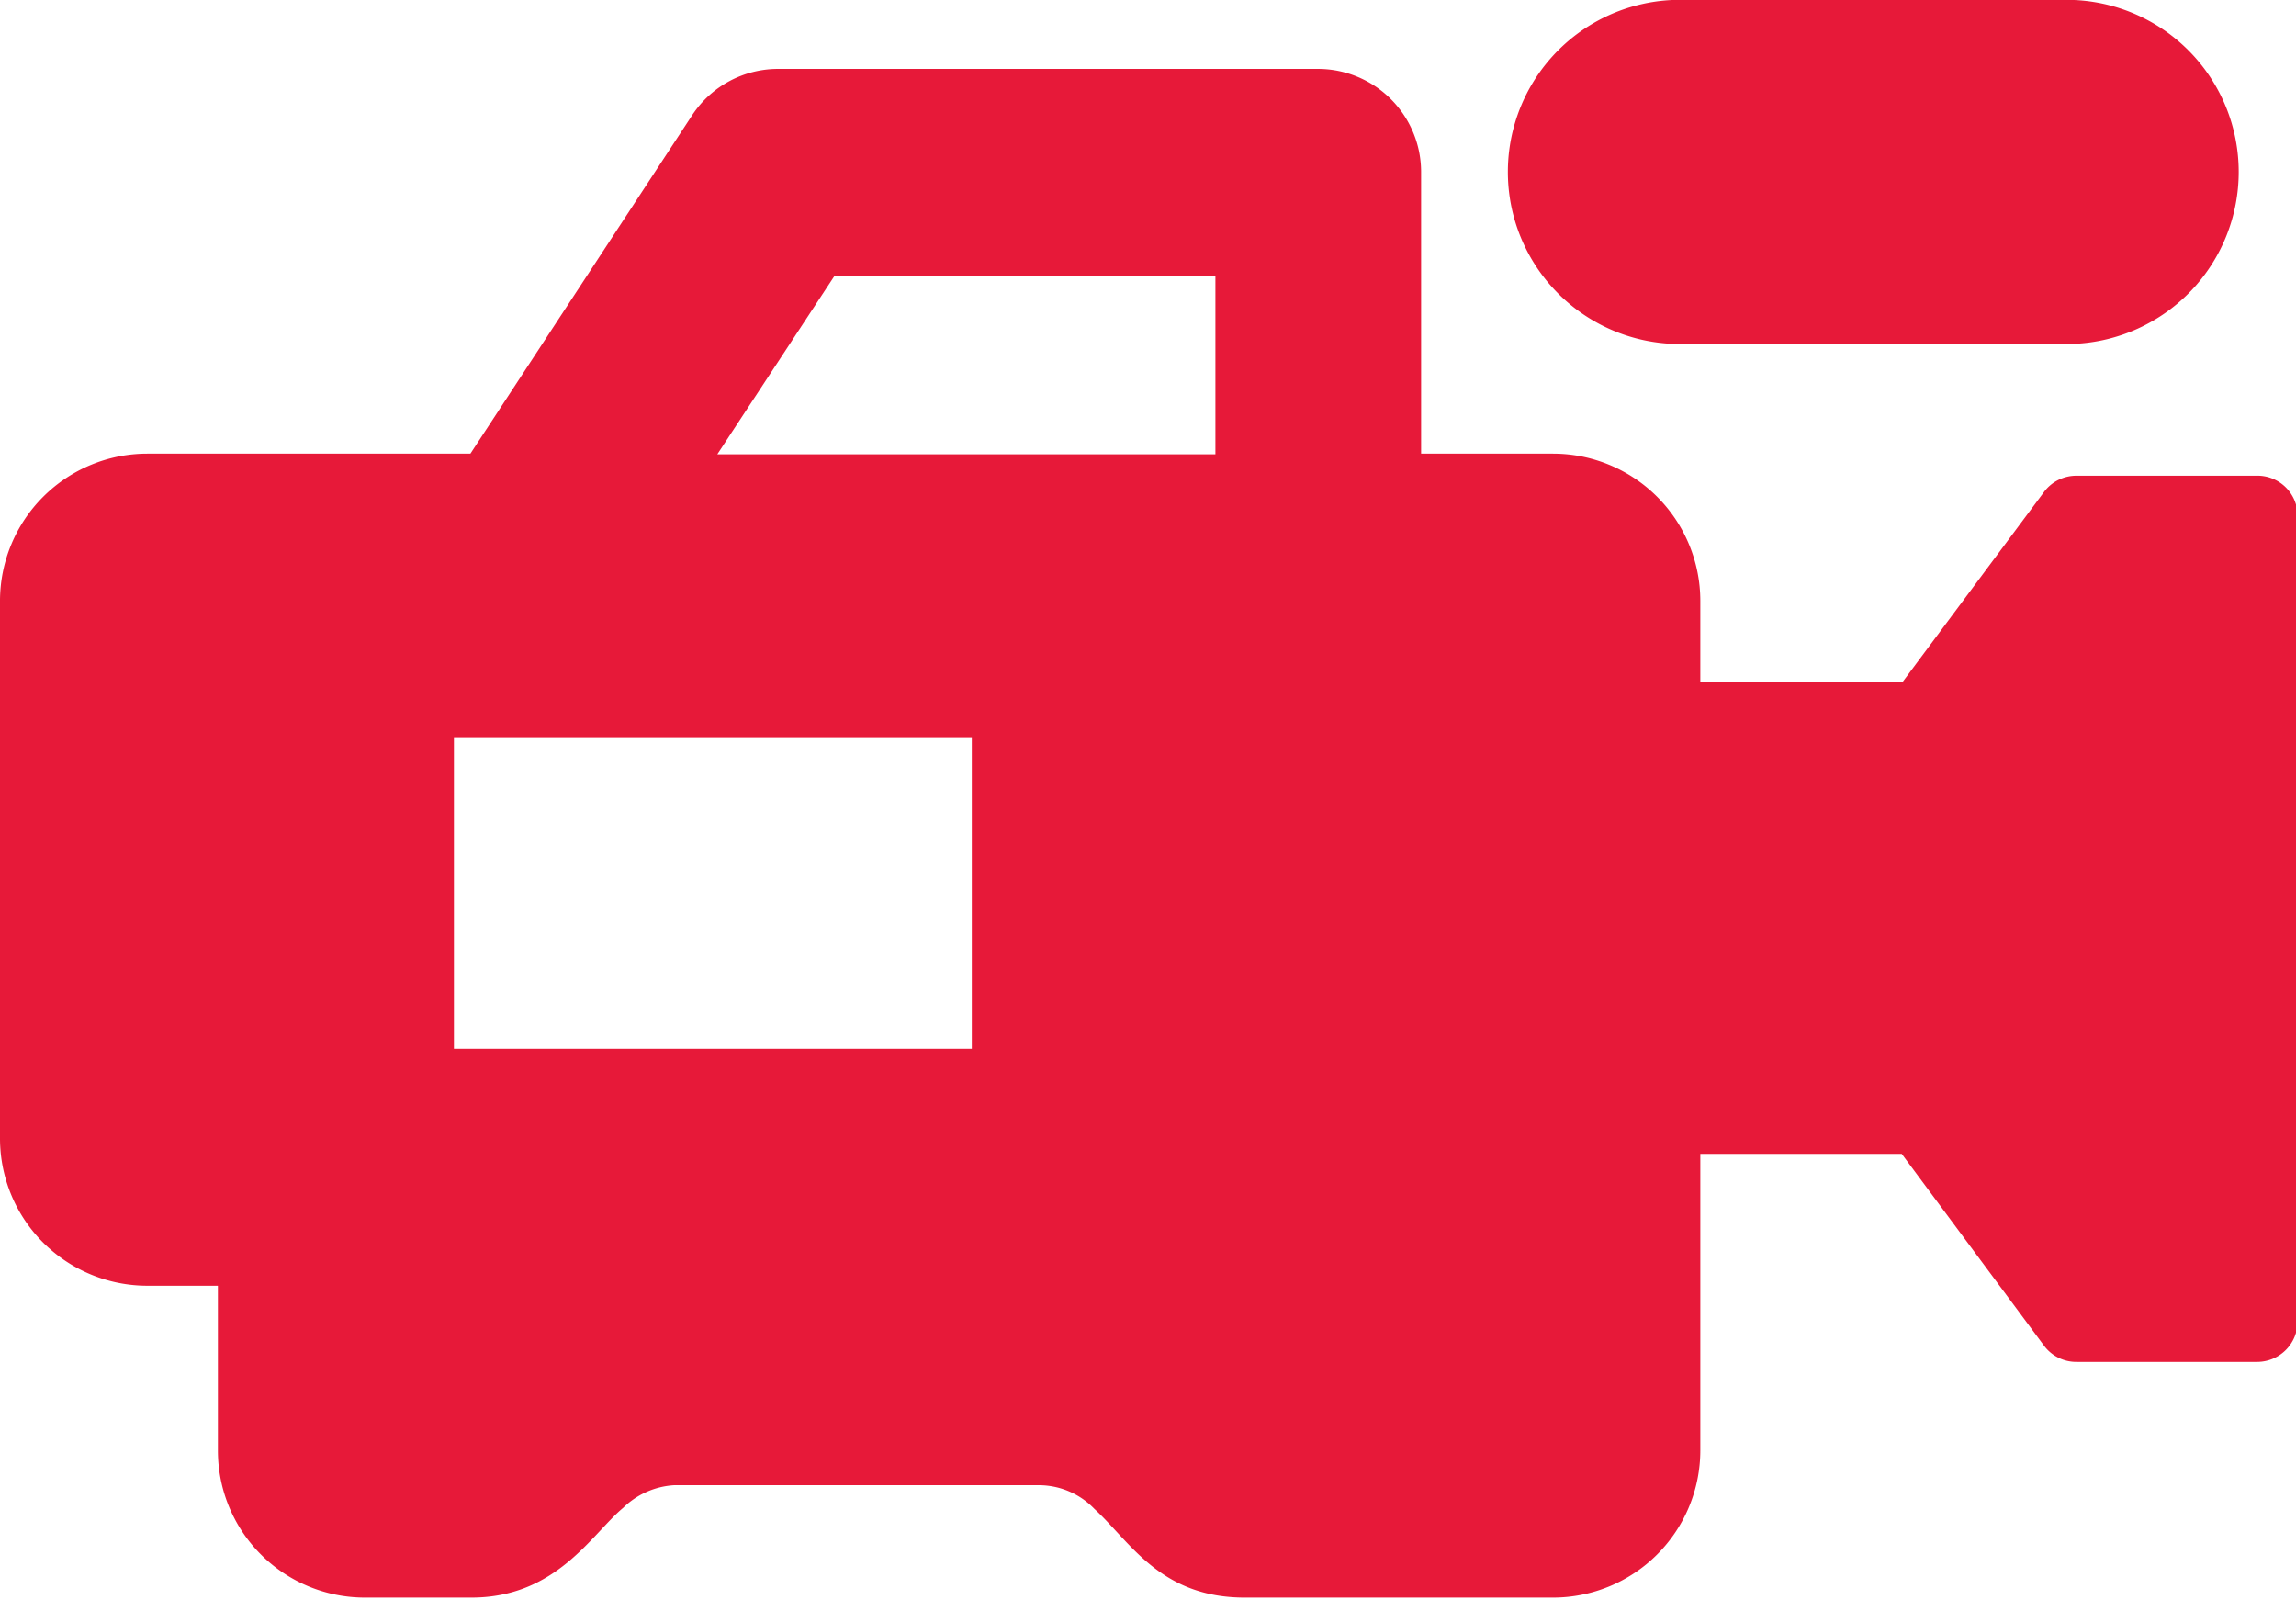 <svg xmlns="http://www.w3.org/2000/svg" viewBox="0 0 69.65 48.52"><defs><style>.cls-1{fill:#e71939;}</style></defs><title>QC_media</title><g id="Layer_2" data-name="Layer 2"><g id="_ÎÓÈ_5" data-name="—ÎÓÈ_5"><path class="cls-1" d="M51.19,10.43H62.92A5.22,5.22,0,0,0,62.92,0H51.19a5.22,5.22,0,1,0,0,10.43Z"/><path class="cls-1" d="M68.43,14.43H63a1.22,1.22,0,0,0-1,.5l-4.28,5.75H51.58V18.22a4.47,4.47,0,0,0-4.47-4.46h-4V5.21A3.13,3.13,0,0,0,40,2.09H23.64A3.12,3.12,0,0,0,21,3.49L14.27,13.76H4.47A4.47,4.47,0,0,0,0,18.22V34.56A4.47,4.47,0,0,0,4.47,39H6.61v5a4.46,4.46,0,0,0,4.46,4.46H14.3c2.58,0,3.65-1.93,4.6-2.72a2.42,2.42,0,0,1,1.55-.69H31.52a2.34,2.34,0,0,1,1.68.72c1.09,1,2,2.69,4.56,2.69h9.35a4.47,4.47,0,0,0,4.47-4.46v-9h6.11L62,40.81a1.22,1.22,0,0,0,1,.5h5.48a1.23,1.23,0,0,0,1.22-1.23V15.65A1.22,1.22,0,0,0,68.43,14.43ZM29.48,22.36v9.45H13.77V22.36Zm-4.16-14H36.87v5.42H21.76Z"/></g></g></svg>